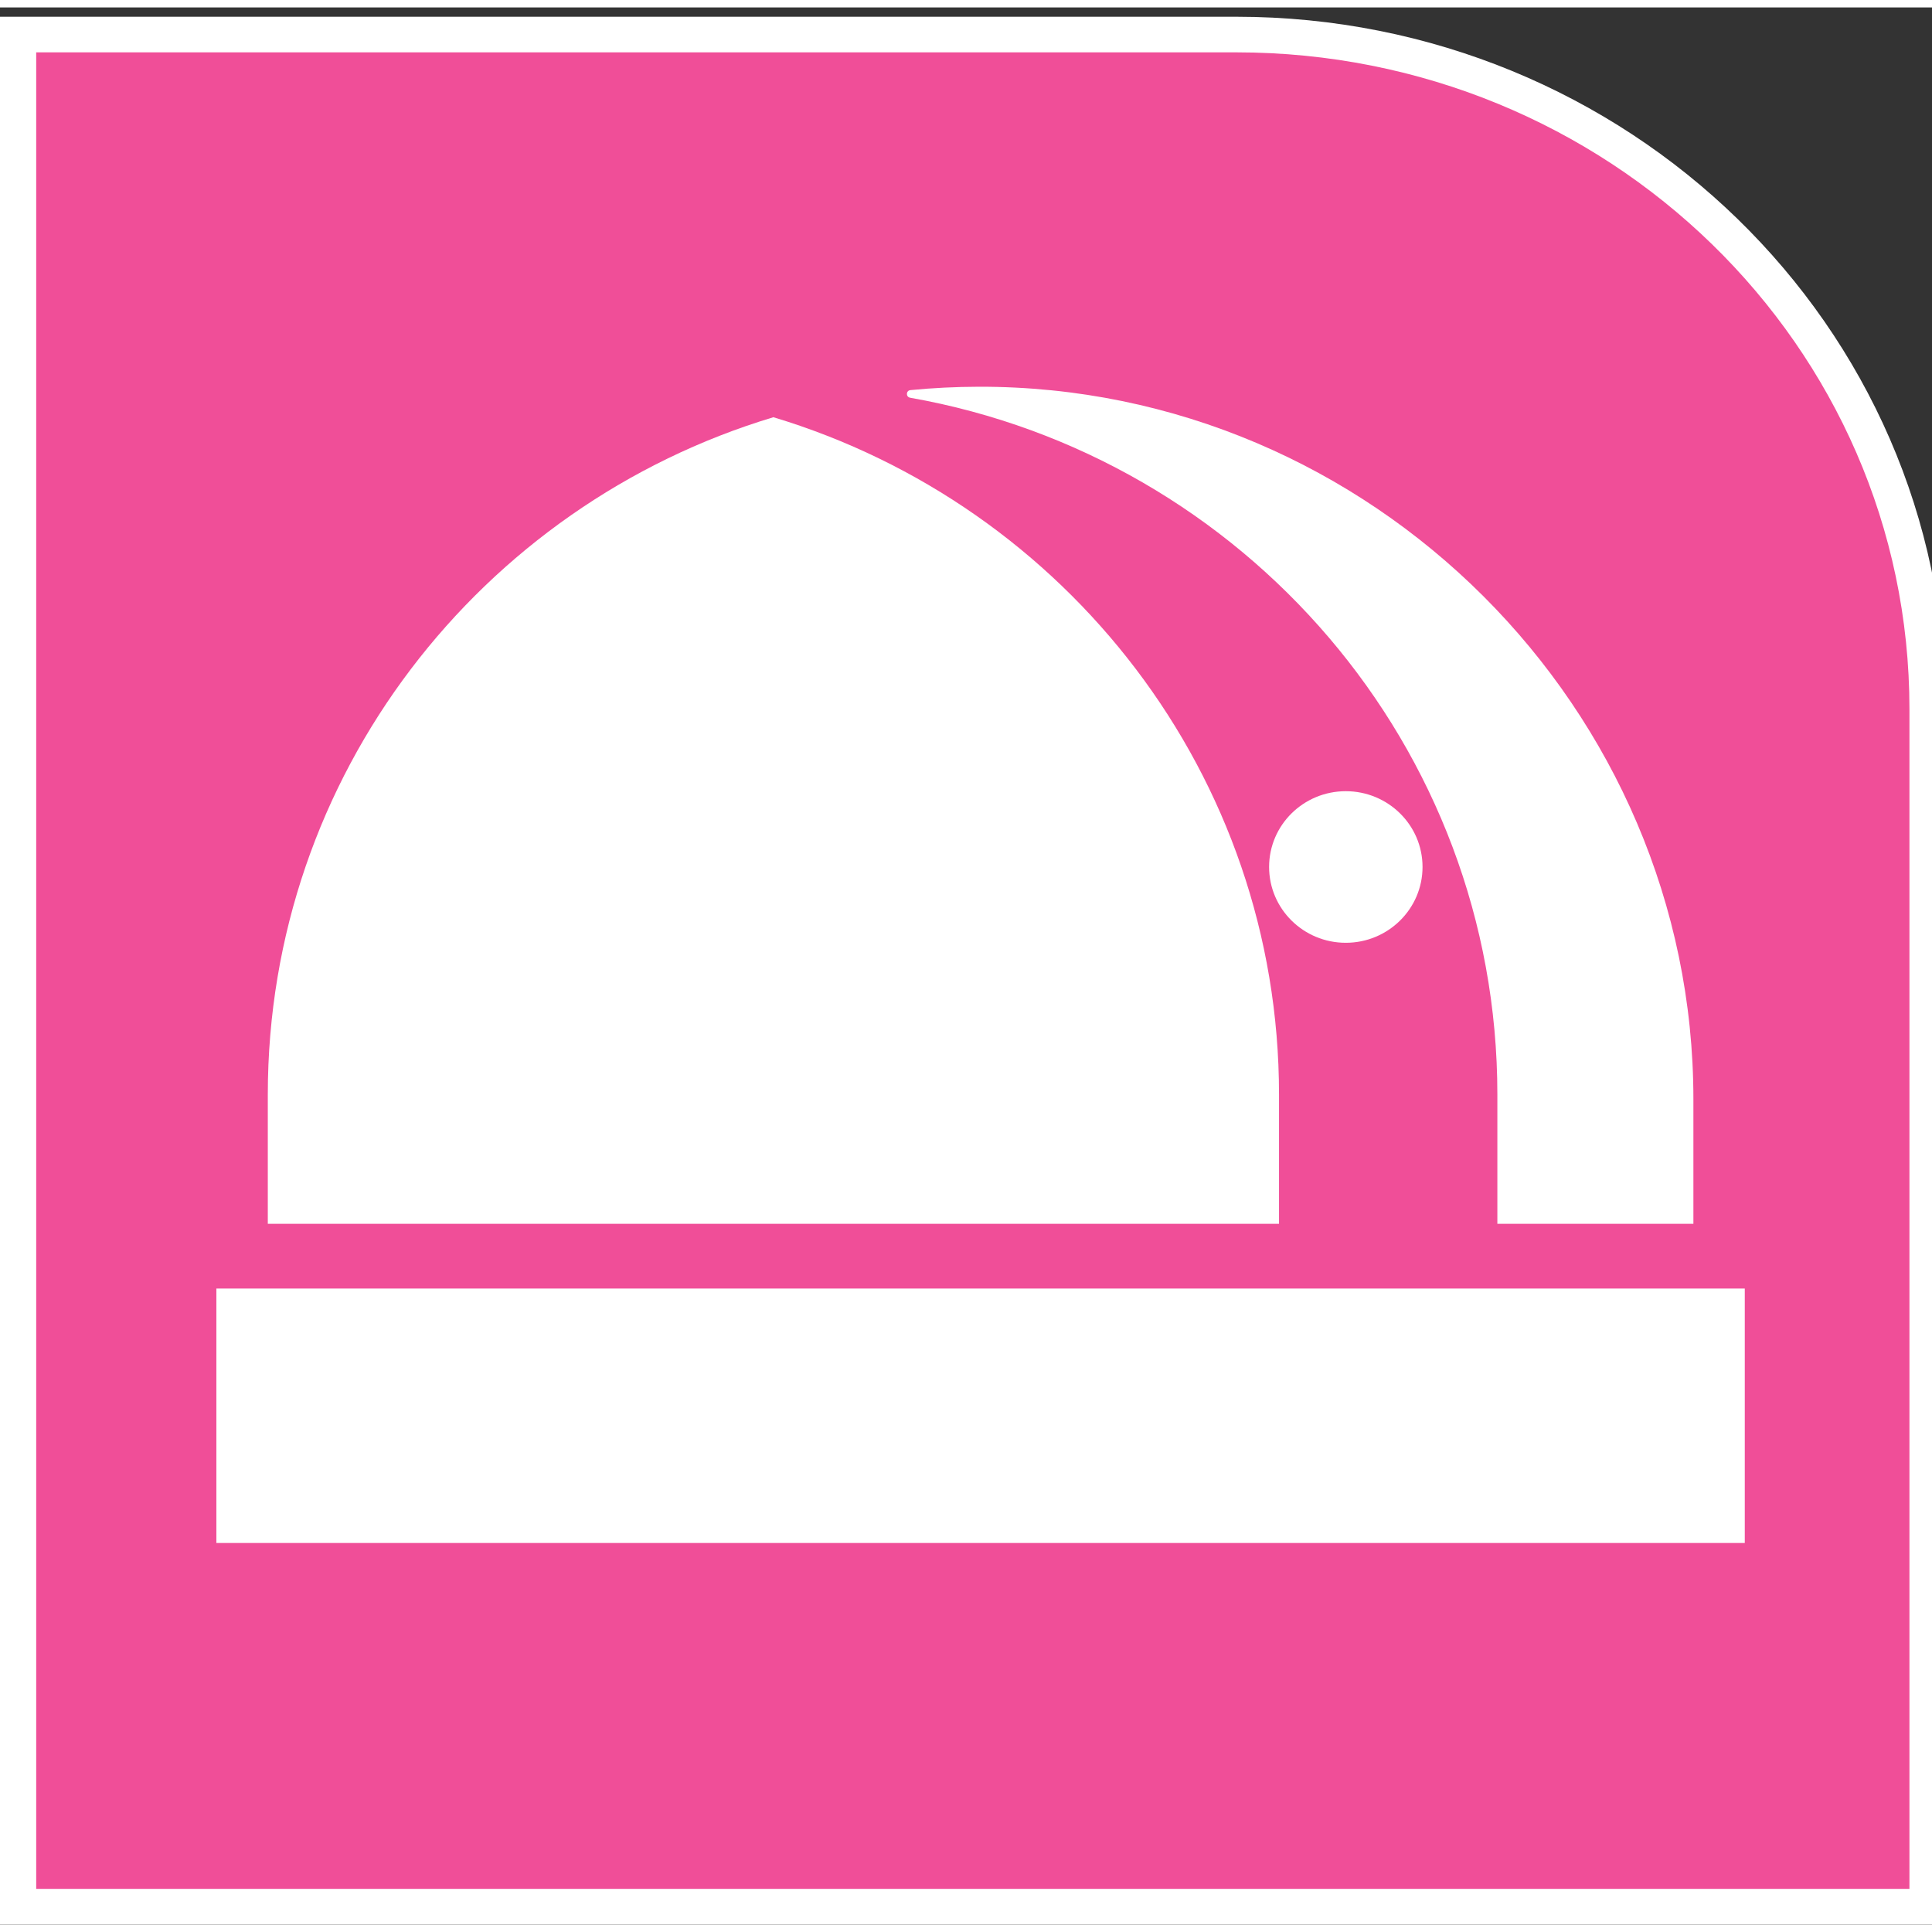 <?xml version="1.0" encoding="UTF-8"?>
<svg xmlns="http://www.w3.org/2000/svg" xmlns:xlink="http://www.w3.org/1999/xlink" width="130px" height="130px" viewBox="0 0 130 129" version="1.1">
<rect x="0" y="0" width="130" height="129" fill="#333333" stroke="none"/>
<g id="surface1">
<path style="fill-rule:evenodd;fill:rgb(94.118%,30.588%,59.608%);fill-opacity:1;stroke-width:46.979;stroke-linecap:butt;stroke-linejoin:miter;stroke:rgb(100%,100%,100%);stroke-opacity:1;stroke-miterlimit:8;" d="M 1576.504 2470.025 L 0.031 2470.025 L 0.031 -0.025 L 2470.969 -0.025 L 2470.969 1580.112 C 2470.969 2073.695 2069.058 2470.025 1576.504 2470.025 " transform="matrix(0.052,0,0,-0.051,1.213,127.796)"/>
<path style=" stroke:none;fill-rule:evenodd;fill:rgb(100%,100%,100%);fill-opacity:1;" d="M 14.559 86.203 L 117.402 86.203 L 117.402 103.324 L 14.559 103.324 Z M 14.559 86.203 "/>
<path style=" stroke:none;fill-rule:evenodd;fill:rgb(100%,100%,100%);fill-opacity:1;" d="M 65.855 25.523 C 64.305 25.527 62.77 25.602 61.258 25.75 C 60.957 25.781 60.941 26.211 61.242 26.262 C 83.703 30.23 100.754 49.711 100.754 73.145 L 100.754 81.848 L 113.945 81.848 L 113.945 73.457 C 113.945 47.203 92.305 25.465 65.855 25.523 Z M 65.855 25.523 "/>
<path style=" stroke:none;fill-rule:evenodd;fill:rgb(100%,100%,100%);fill-opacity:1;" d="M 52.039 27.574 C 32.348 33.5 18.02 51.66 18.02 73.145 L 18.02 81.848 L 86.062 81.848 L 86.062 73.145 C 86.062 51.66 71.73 33.5 52.039 27.574 Z M 52.039 27.574 "/>
<path style=" stroke:none;fill-rule:evenodd;fill:rgb(100%,100%,100%);fill-opacity:1;" d="M 95.719 57.836 C 95.719 60.652 93.406 62.938 90.555 62.938 C 87.703 62.938 85.395 60.652 85.395 57.836 C 85.395 55.02 87.703 52.738 90.555 52.738 C 93.406 52.738 95.719 55.02 95.719 57.836 Z M 95.719 57.836 "/>
</g>
</svg>
